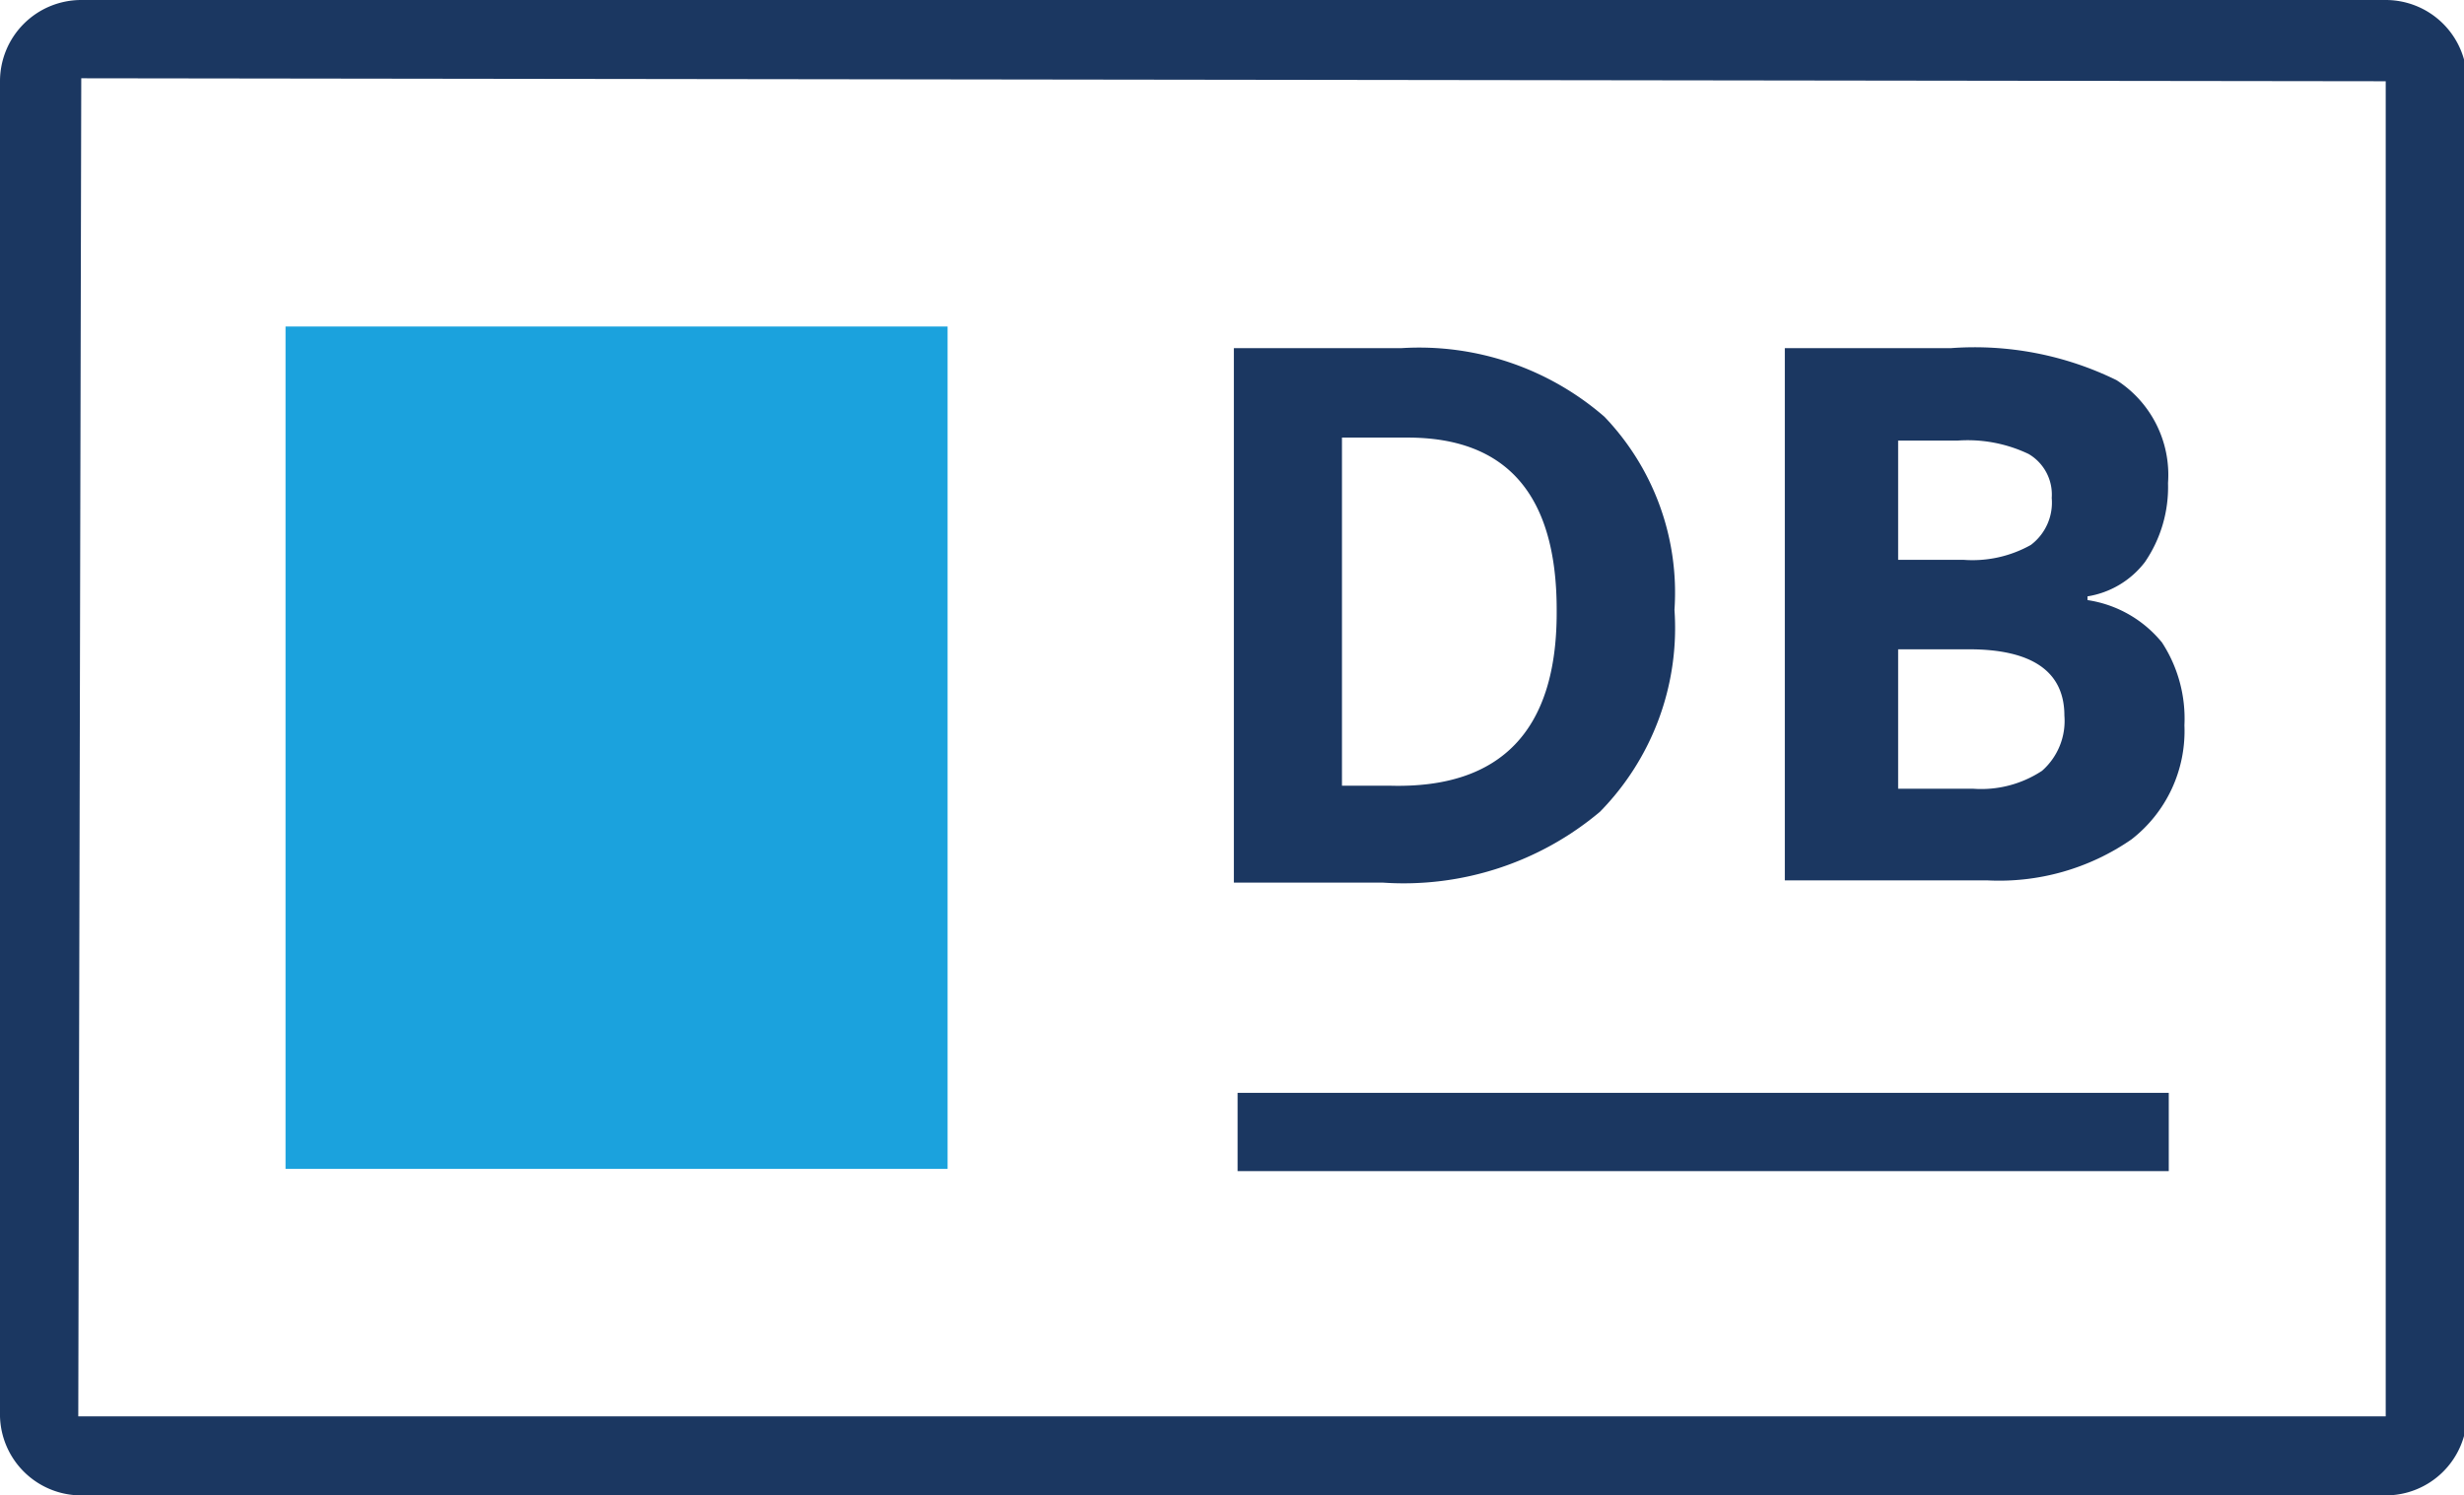 <?xml version="1.0" encoding="UTF-8"?> <svg xmlns="http://www.w3.org/2000/svg" viewBox="0 0 33.05 20.06"><defs><style>.cls-1{fill:#1b3761;}.cls-2{fill:#1ba2dd;}</style></defs><g id="Ebene_2" data-name="Ebene 2"><g id="Ebene_1-2" data-name="Ebene 1"><rect class="cls-1" x="16.6" y="14.66" width="12.49" height="1.05"></rect><path class="cls-1" d="M22.46,8.18a3.52,3.52,0,0,1-1,2.71,4.09,4.09,0,0,1-2.91.95h-2V4.67h2.25a3.79,3.79,0,0,1,2.72.92A3.41,3.41,0,0,1,22.46,8.18Zm-1.58,0q0-2.31-2-2.31H18v4.67h.65C20.14,10.58,20.88,9.79,20.88,8.22Z"></path><path class="cls-1" d="M23.94,4.67h2.23a4.32,4.32,0,0,1,2.22.43,1.51,1.51,0,0,1,.69,1.38,1.78,1.78,0,0,1-.31,1.06A1.21,1.21,0,0,1,28,8v.05a1.59,1.59,0,0,1,1,.57,1.87,1.87,0,0,1,.3,1.11,1.84,1.84,0,0,1-.71,1.53,3.12,3.12,0,0,1-1.93.55H23.94Zm1.52,2.84h.88a1.6,1.6,0,0,0,.9-.2.71.71,0,0,0,.28-.63.63.63,0,0,0-.31-.59,1.9,1.9,0,0,0-.95-.18h-.8Zm0,1.2v1.87h1a1.48,1.48,0,0,0,.93-.24.89.89,0,0,0,.3-.74c0-.59-.43-.89-1.28-.89Z"></path><rect class="cls-2" x="3.83" y="4.38" width="8.88" height="11.3"></rect><path class="cls-1" d="M1.09,1.05,1.05,19,32,19s0,0,0,0V1.09ZM32,20.06H1.09A1.09,1.09,0,0,1,0,19V1.09A1.09,1.09,0,0,1,1.09,0H32a1.09,1.09,0,0,1,1.09,1.09V19A1.09,1.09,0,0,1,32,20.06"></path></g></g></svg> 